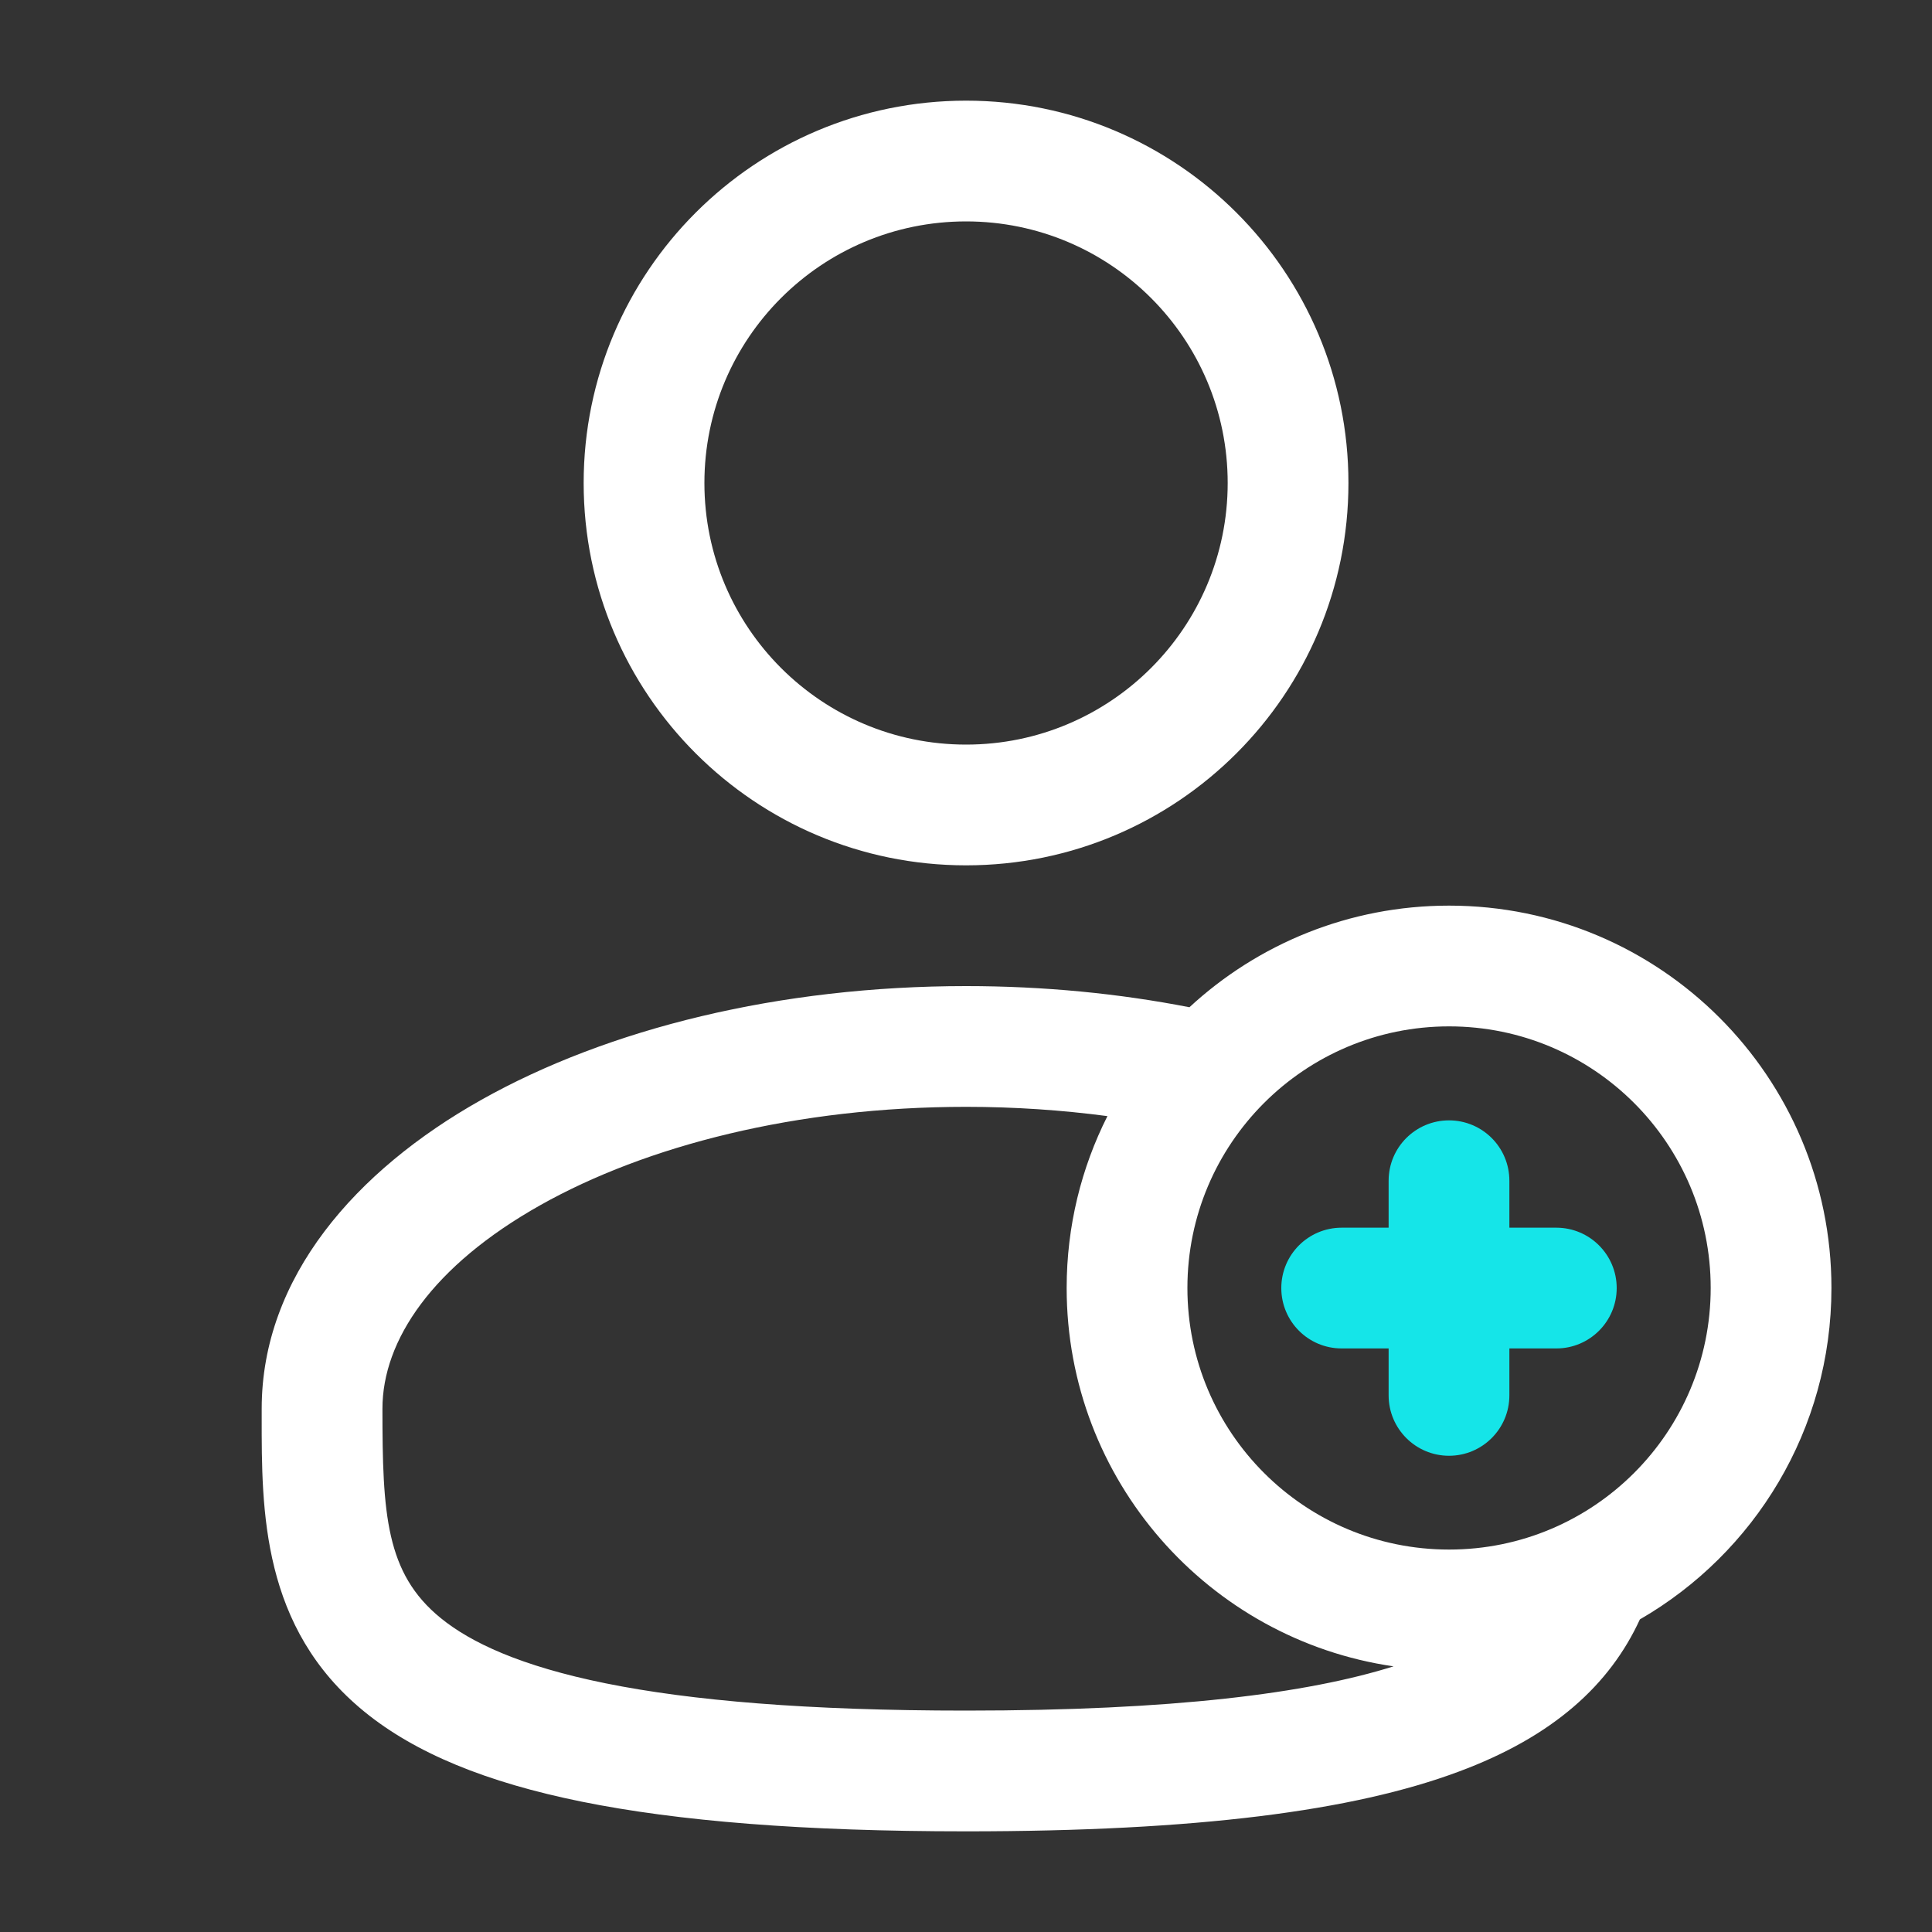 <svg width="20" height="20" viewBox="0 0 20 20" fill="none" xmlns="http://www.w3.org/2000/svg">
<rect x="0" y="0" width="20" height="20" fill="#333333" stroke="none"/>
<path fill-rule="evenodd" clip-rule="evenodd" d="M6.042 5C6.042 2.814 7.815 1.042 10.001 1.042C12.187 1.042 13.959 2.814 13.959 5C13.959 7.186 12.187 8.958 10.001 8.958C7.815 8.958 6.042 7.186 6.042 5ZM10.001 2.292C8.505 2.292 7.292 3.504 7.292 5C7.292 6.496 8.505 7.708 10.001 7.708C11.496 7.708 12.709 6.496 12.709 5C12.709 3.504 11.496 2.292 10.001 2.292Z" fill="white"/>
<path fill-rule="evenodd" clip-rule="evenodd" d="M12.313 10.427C11.586 10.285 10.808 10.208 10.001 10.208C8.073 10.208 6.297 10.646 4.98 11.387C3.684 12.116 2.709 13.222 2.709 14.583L2.709 14.668C2.708 15.636 2.707 16.852 3.773 17.72C4.297 18.147 5.031 18.45 6.023 18.651C7.017 18.852 8.313 18.958 10.001 18.958C12.391 18.958 14.009 18.747 15.1 18.34C16.083 17.975 16.665 17.439 16.976 16.764C18.161 16.08 18.959 14.8 18.959 13.333C18.959 11.147 17.187 9.375 15.001 9.375C13.963 9.375 13.019 9.774 12.313 10.427ZM5.593 12.476C4.477 13.104 3.959 13.874 3.959 14.583C3.959 15.673 3.993 16.287 4.562 16.75C4.871 17.002 5.387 17.247 6.271 17.426C7.151 17.604 8.356 17.708 10.001 17.708C12.149 17.708 13.534 17.53 14.426 17.25C12.512 16.972 11.042 15.324 11.042 13.333C11.042 12.693 11.194 12.089 11.464 11.554C10.996 11.492 10.506 11.458 10.001 11.458C8.247 11.458 6.69 11.859 5.593 12.476ZM12.292 13.333C12.292 11.837 13.505 10.625 15.001 10.625C16.497 10.625 17.709 11.837 17.709 13.333C17.709 14.829 16.497 16.041 15.001 16.041C13.505 16.041 12.292 14.829 12.292 13.333Z" fill="white"/>
<path d="M15 11.598C15.345 11.598 15.625 11.877 15.625 12.223V12.709H16.111C16.456 12.709 16.736 12.989 16.736 13.334C16.736 13.679 16.456 13.959 16.111 13.959H15.625V14.445C15.625 14.79 15.345 15.07 15 15.07C14.655 15.07 14.375 14.79 14.375 14.445V13.959H13.889C13.543 13.959 13.264 13.679 13.264 13.334C13.264 12.989 13.543 12.709 13.889 12.709H14.375V12.223C14.375 11.877 14.655 11.598 15 11.598Z" fill="#15E5E8"/>
</svg>
